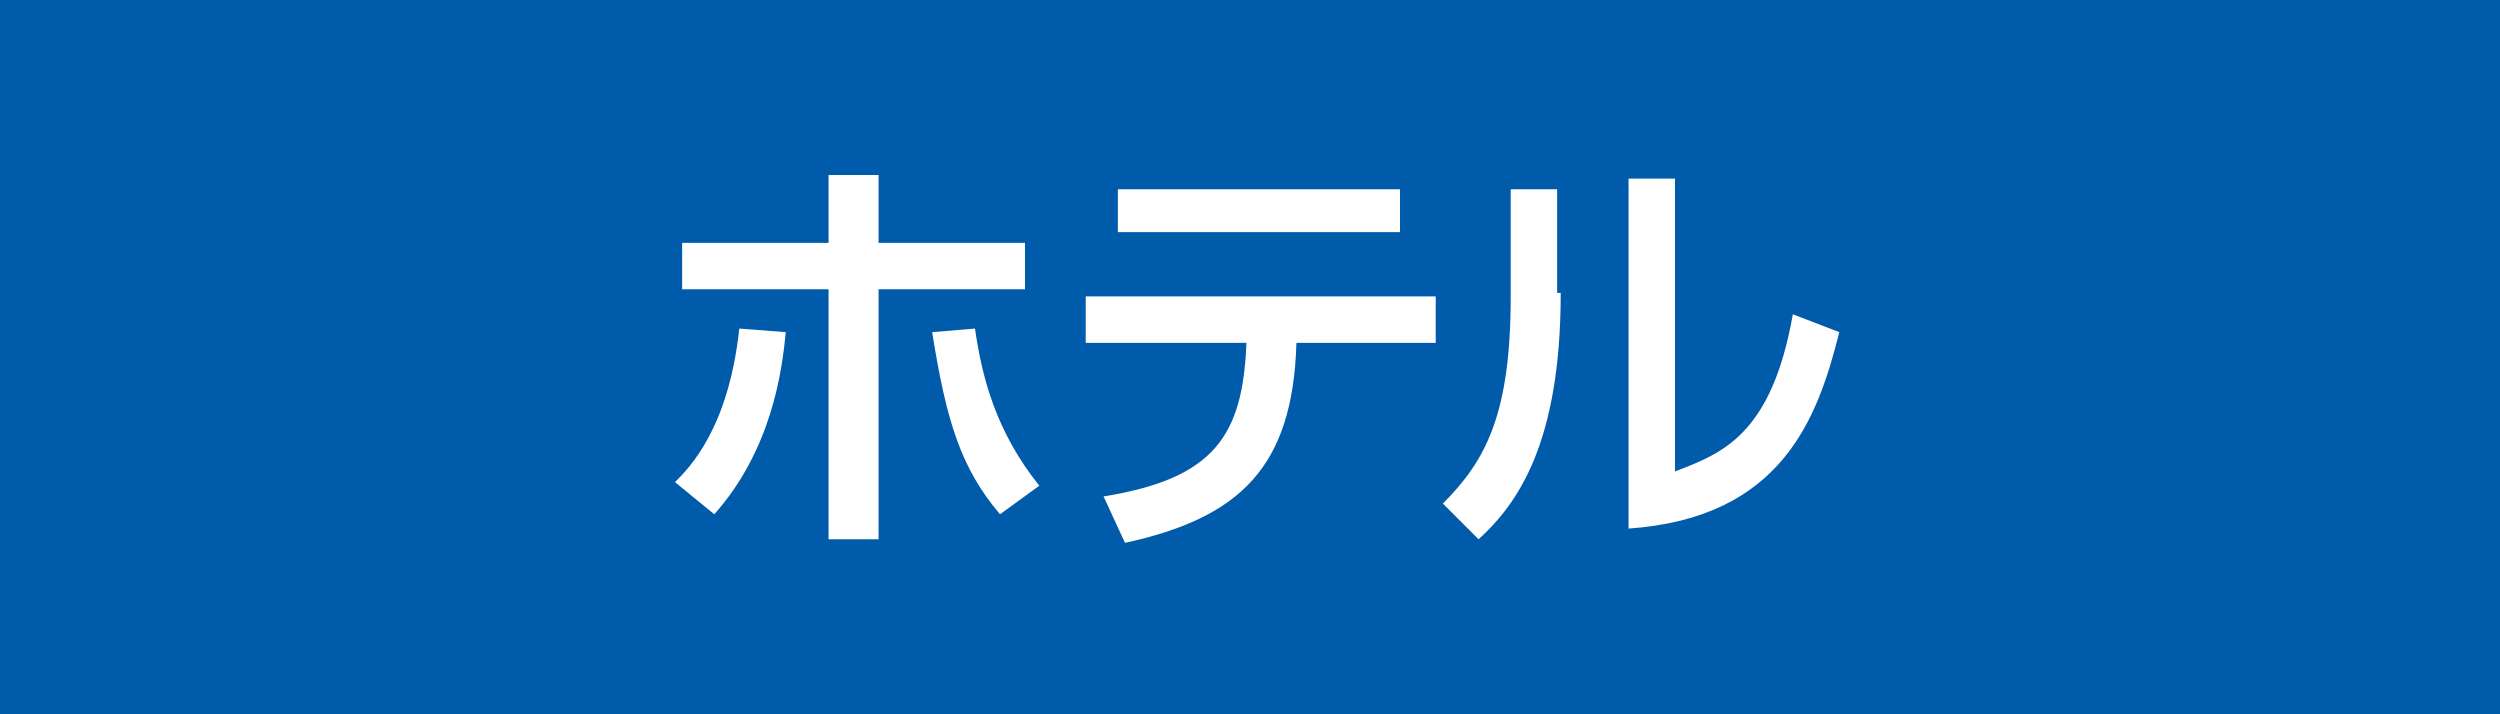 <?xml version="1.0" encoding="utf-8"?>
<!-- Generator: Adobe Illustrator 15.1.0, SVG Export Plug-In . SVG Version: 6.00 Build 0)  -->
<!DOCTYPE svg PUBLIC "-//W3C//DTD SVG 1.1//EN" "http://www.w3.org/Graphics/SVG/1.1/DTD/svg11.dtd">
<svg version="1.1" id="レイヤー_1" xmlns="http://www.w3.org/2000/svg" xmlns:xlink="http://www.w3.org/1999/xlink" x="0px"
	 y="0px" width="70px" height="20px" viewBox="0 0 70 20" style="enable-background:new 0 0 70 20;" xml:space="preserve">
<style type="text/css">
<![CDATA[
	.st0{fill:#FFFFFF;}
	.st1{fill:#005CAB;}
]]>
</style>
<g>
	<rect class="st1" width="70" height="20"/>
	<g>
		<g>
			<path class="st0" d="M18.9,13.5c0.4-0.4,1.5-1.5,1.8-4.3l1.3,0.1c-0.1,1.1-0.4,3.3-2,5.1L18.9,13.5z M24.6,15.1h-1.4v-7h-4.1V6.8
				h4.1V4.9h1.4v1.9h4.1v1.3h-4.1V15.1z M27.3,9.2c0.2,1.4,0.6,2.9,1.8,4.4L28,14.4c-1.1-1.3-1.5-2.6-1.9-5.1L27.3,9.2z"/>
			<path class="st0" d="M30.9,13.9c3.1-0.5,3.9-1.7,4-4.3h-4.5V8.3h9.8v1.3h-3.9c-0.1,3.5-1.6,4.9-4.8,5.6L30.9,13.9z M39.2,5.3v1.2
				h-7.9V5.3H39.2z"/>
			<path class="st0" d="M43.7,8.2c0,4.2-1.2,5.9-2.3,6.9l-1-1c1.2-1.2,1.9-2.5,1.9-5.8v-3h1.3V8.2z M46.9,13.2
				c1.3-0.5,2.7-1,3.3-4.4l1.3,0.5c-0.6,2.4-1.6,5.2-5.9,5.5V5h1.3V13.2z"/>
		</g>
	</g>
</g>
</svg>
